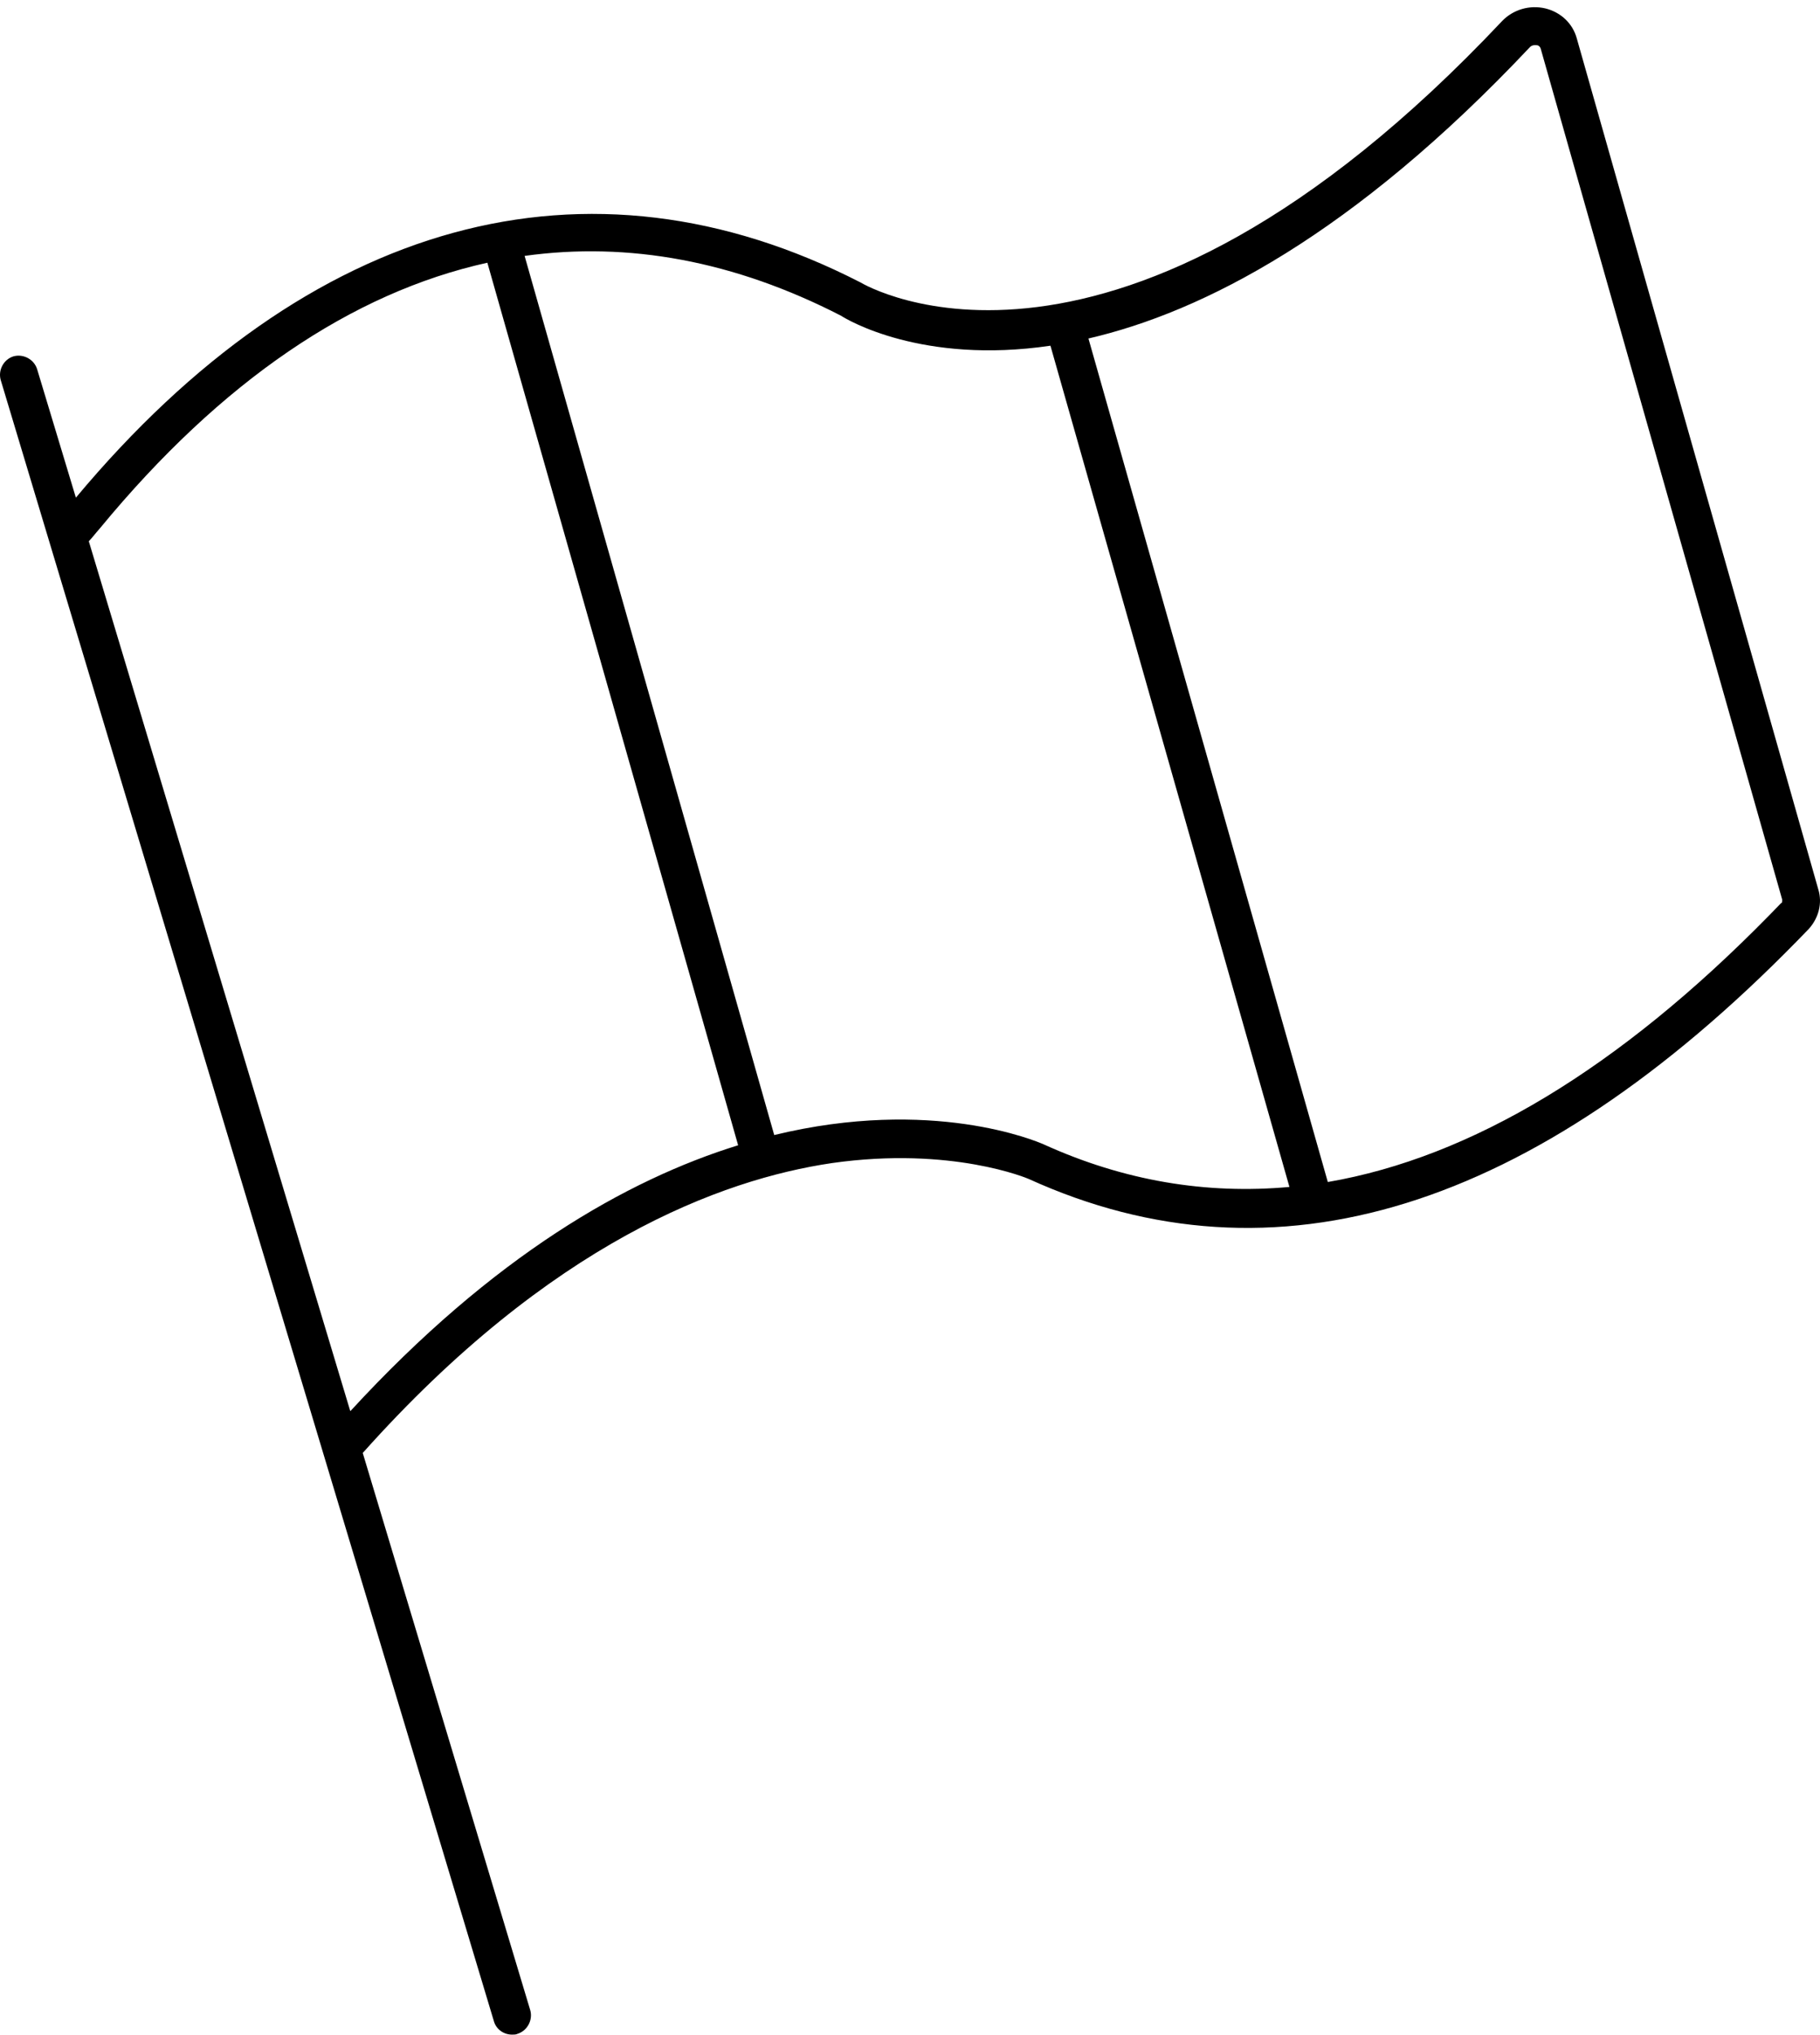 <svg xmlns="http://www.w3.org/2000/svg" width="238" height="266" viewBox="0 0 238 266" fill="none"><path d="M237.781 116.261L206.181 4.968C205.634 3.037 204.094 1.6 202.106 1.105C200.02 0.61 197.883 1.253 196.442 2.739C145.713 56.578 113.02 37.212 112.524 36.915C76.8 18.589 40.38 28.594 9.923 65.048L4.855 48.257C4.458 46.969 3.066 46.226 1.775 46.573C0.483 46.969 -0.262 48.356 0.085 49.644L64.577 264.157C64.875 265.247 65.869 265.94 66.962 265.94C67.21 265.94 67.459 265.94 67.658 265.841C68.949 265.445 69.695 264.058 69.347 262.77L47.436 189.912C71.98 162.423 94.339 154.152 108.797 152.022C124.448 149.793 134.435 154.053 134.534 154.102C166.681 168.713 200.417 158.263 234.949 123.047L236.538 121.413C237.83 119.976 238.327 118.045 237.781 116.261ZM45.796 184.414L11.612 70.744C12.01 70.347 12.407 69.803 13.103 69.01C28.953 49.793 46.044 38.252 63.732 34.339L96.525 149.694C81.967 154.201 64.478 164.157 45.846 184.414H45.796ZM136.522 149.595C135.528 149.149 121.864 143.354 101.245 148.357L68.602 33.448C82.166 31.566 96.028 34.092 109.99 41.273C110.735 41.769 120.573 47.663 137.366 45.186L168.618 155.142C157.737 156.133 147.005 154.35 136.522 149.595ZM232.911 118.045L231.371 119.629C211.696 139.689 192.368 151.279 173.637 154.498L142.335 44.245C157.29 40.778 176.916 30.724 200.069 6.157C200.318 5.909 200.666 5.86 200.964 5.909C201.162 5.909 201.361 6.058 201.461 6.306L233.06 117.599C233.06 117.599 233.061 117.896 233.011 117.995L232.911 118.045Z" fill="black"></path></svg>